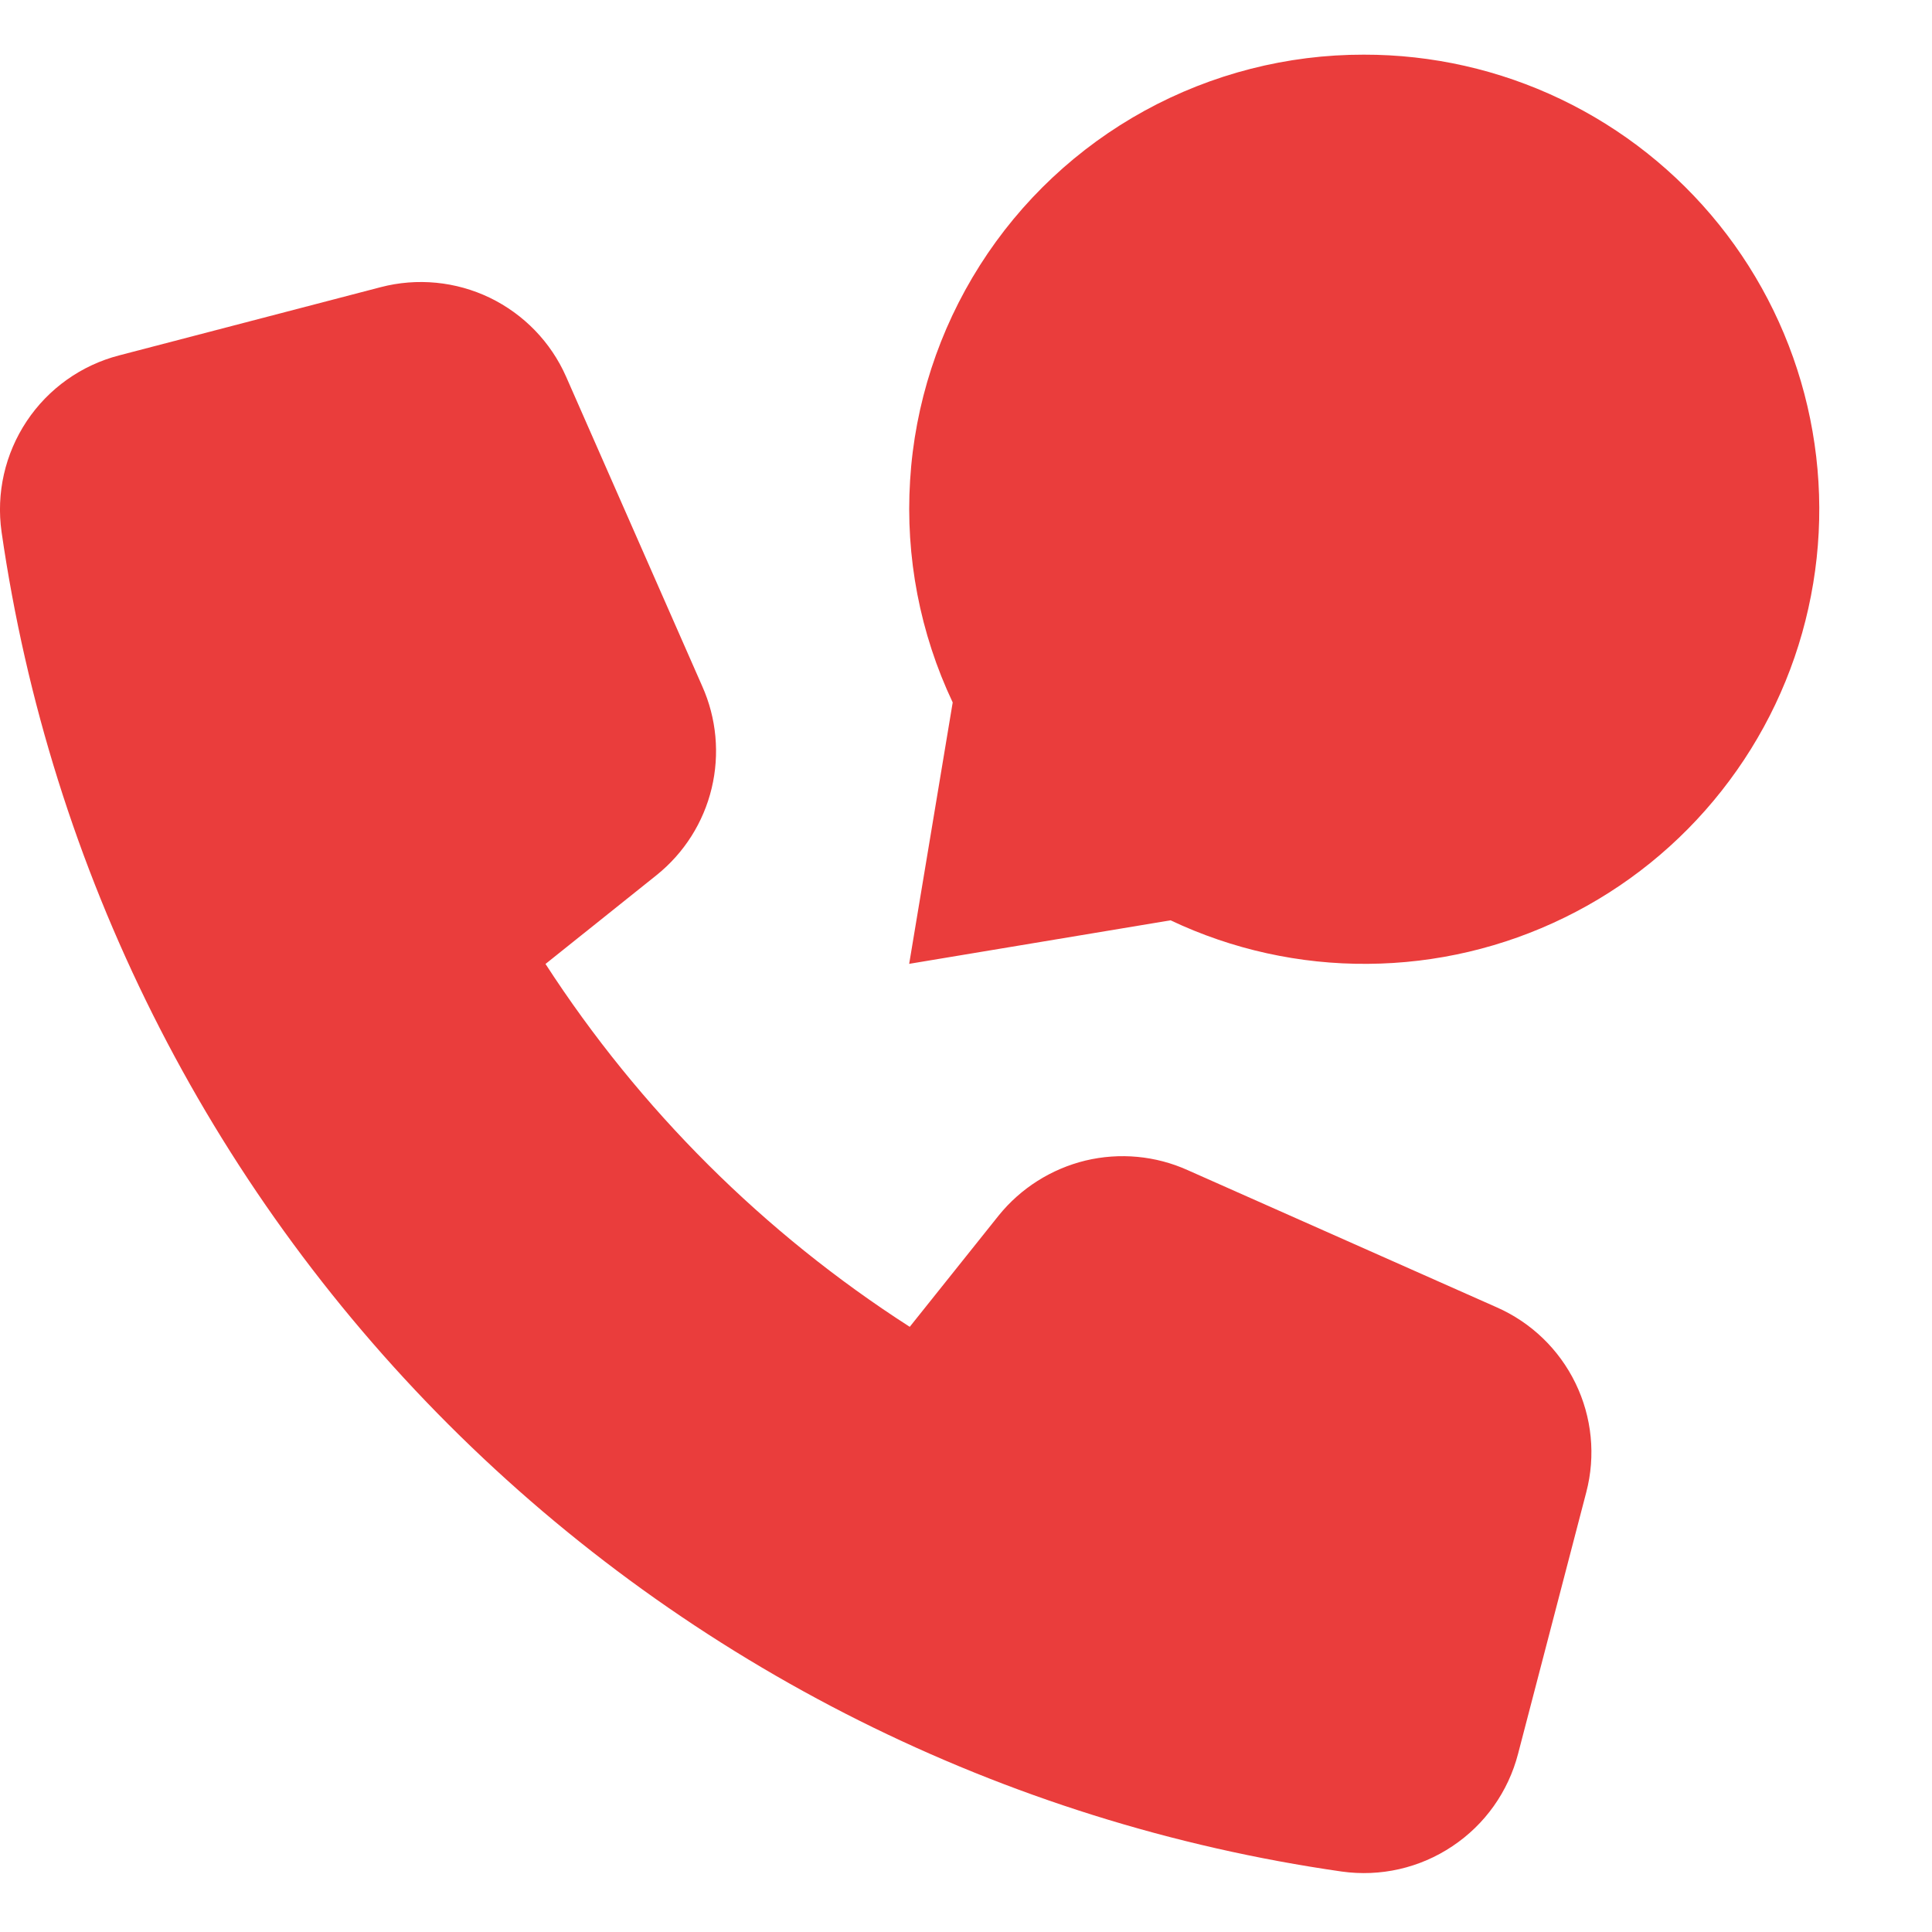 <svg width="17" height="17" viewBox="0 0 17 17" fill="none" xmlns="http://www.w3.org/2000/svg">
<path d="M13.167 11.502L10.45 10.296C10.168 10.169 9.852 10.14 9.551 10.212C9.251 10.285 8.982 10.455 8.788 10.695L8.005 11.675C6.722 10.851 5.629 9.762 4.8 8.482L5.779 7.699C6.02 7.505 6.19 7.237 6.262 6.936C6.334 6.636 6.305 6.32 6.179 6.038L4.981 3.314C4.847 3.01 4.609 2.765 4.31 2.62C4.011 2.476 3.67 2.443 3.349 2.527L1.049 3.127C0.716 3.213 0.426 3.419 0.235 3.706C0.044 3.993 -0.035 4.34 0.014 4.682C0.443 7.656 1.823 10.412 3.949 12.537C6.075 14.662 8.831 16.041 11.806 16.468C12.147 16.516 12.494 16.437 12.78 16.245C13.067 16.054 13.272 15.764 13.358 15.431L13.958 13.13C14.042 12.809 14.008 12.469 13.863 12.171C13.718 11.872 13.471 11.635 13.167 11.502Z" fill="#EA3D3C"/>
<path d="M12 0.481C11.326 0.48 10.663 0.65 10.072 0.974C9.482 1.298 8.983 1.766 8.622 2.335C8.261 2.904 8.049 3.555 8.008 4.228C7.966 4.9 8.095 5.572 8.383 6.181L8 8.481L10.3 8.098C10.843 8.355 11.436 8.486 12.036 8.481C12.636 8.477 13.227 8.338 13.766 8.074C14.305 7.811 14.778 7.429 15.149 6.958C15.521 6.487 15.782 5.938 15.912 5.353C16.043 4.767 16.04 4.16 15.904 3.575C15.768 2.991 15.503 2.445 15.127 1.977C14.751 1.509 14.275 1.132 13.734 0.873C13.193 0.614 12.6 0.48 12 0.481Z" fill="#EA3D3C"/>
</svg>
